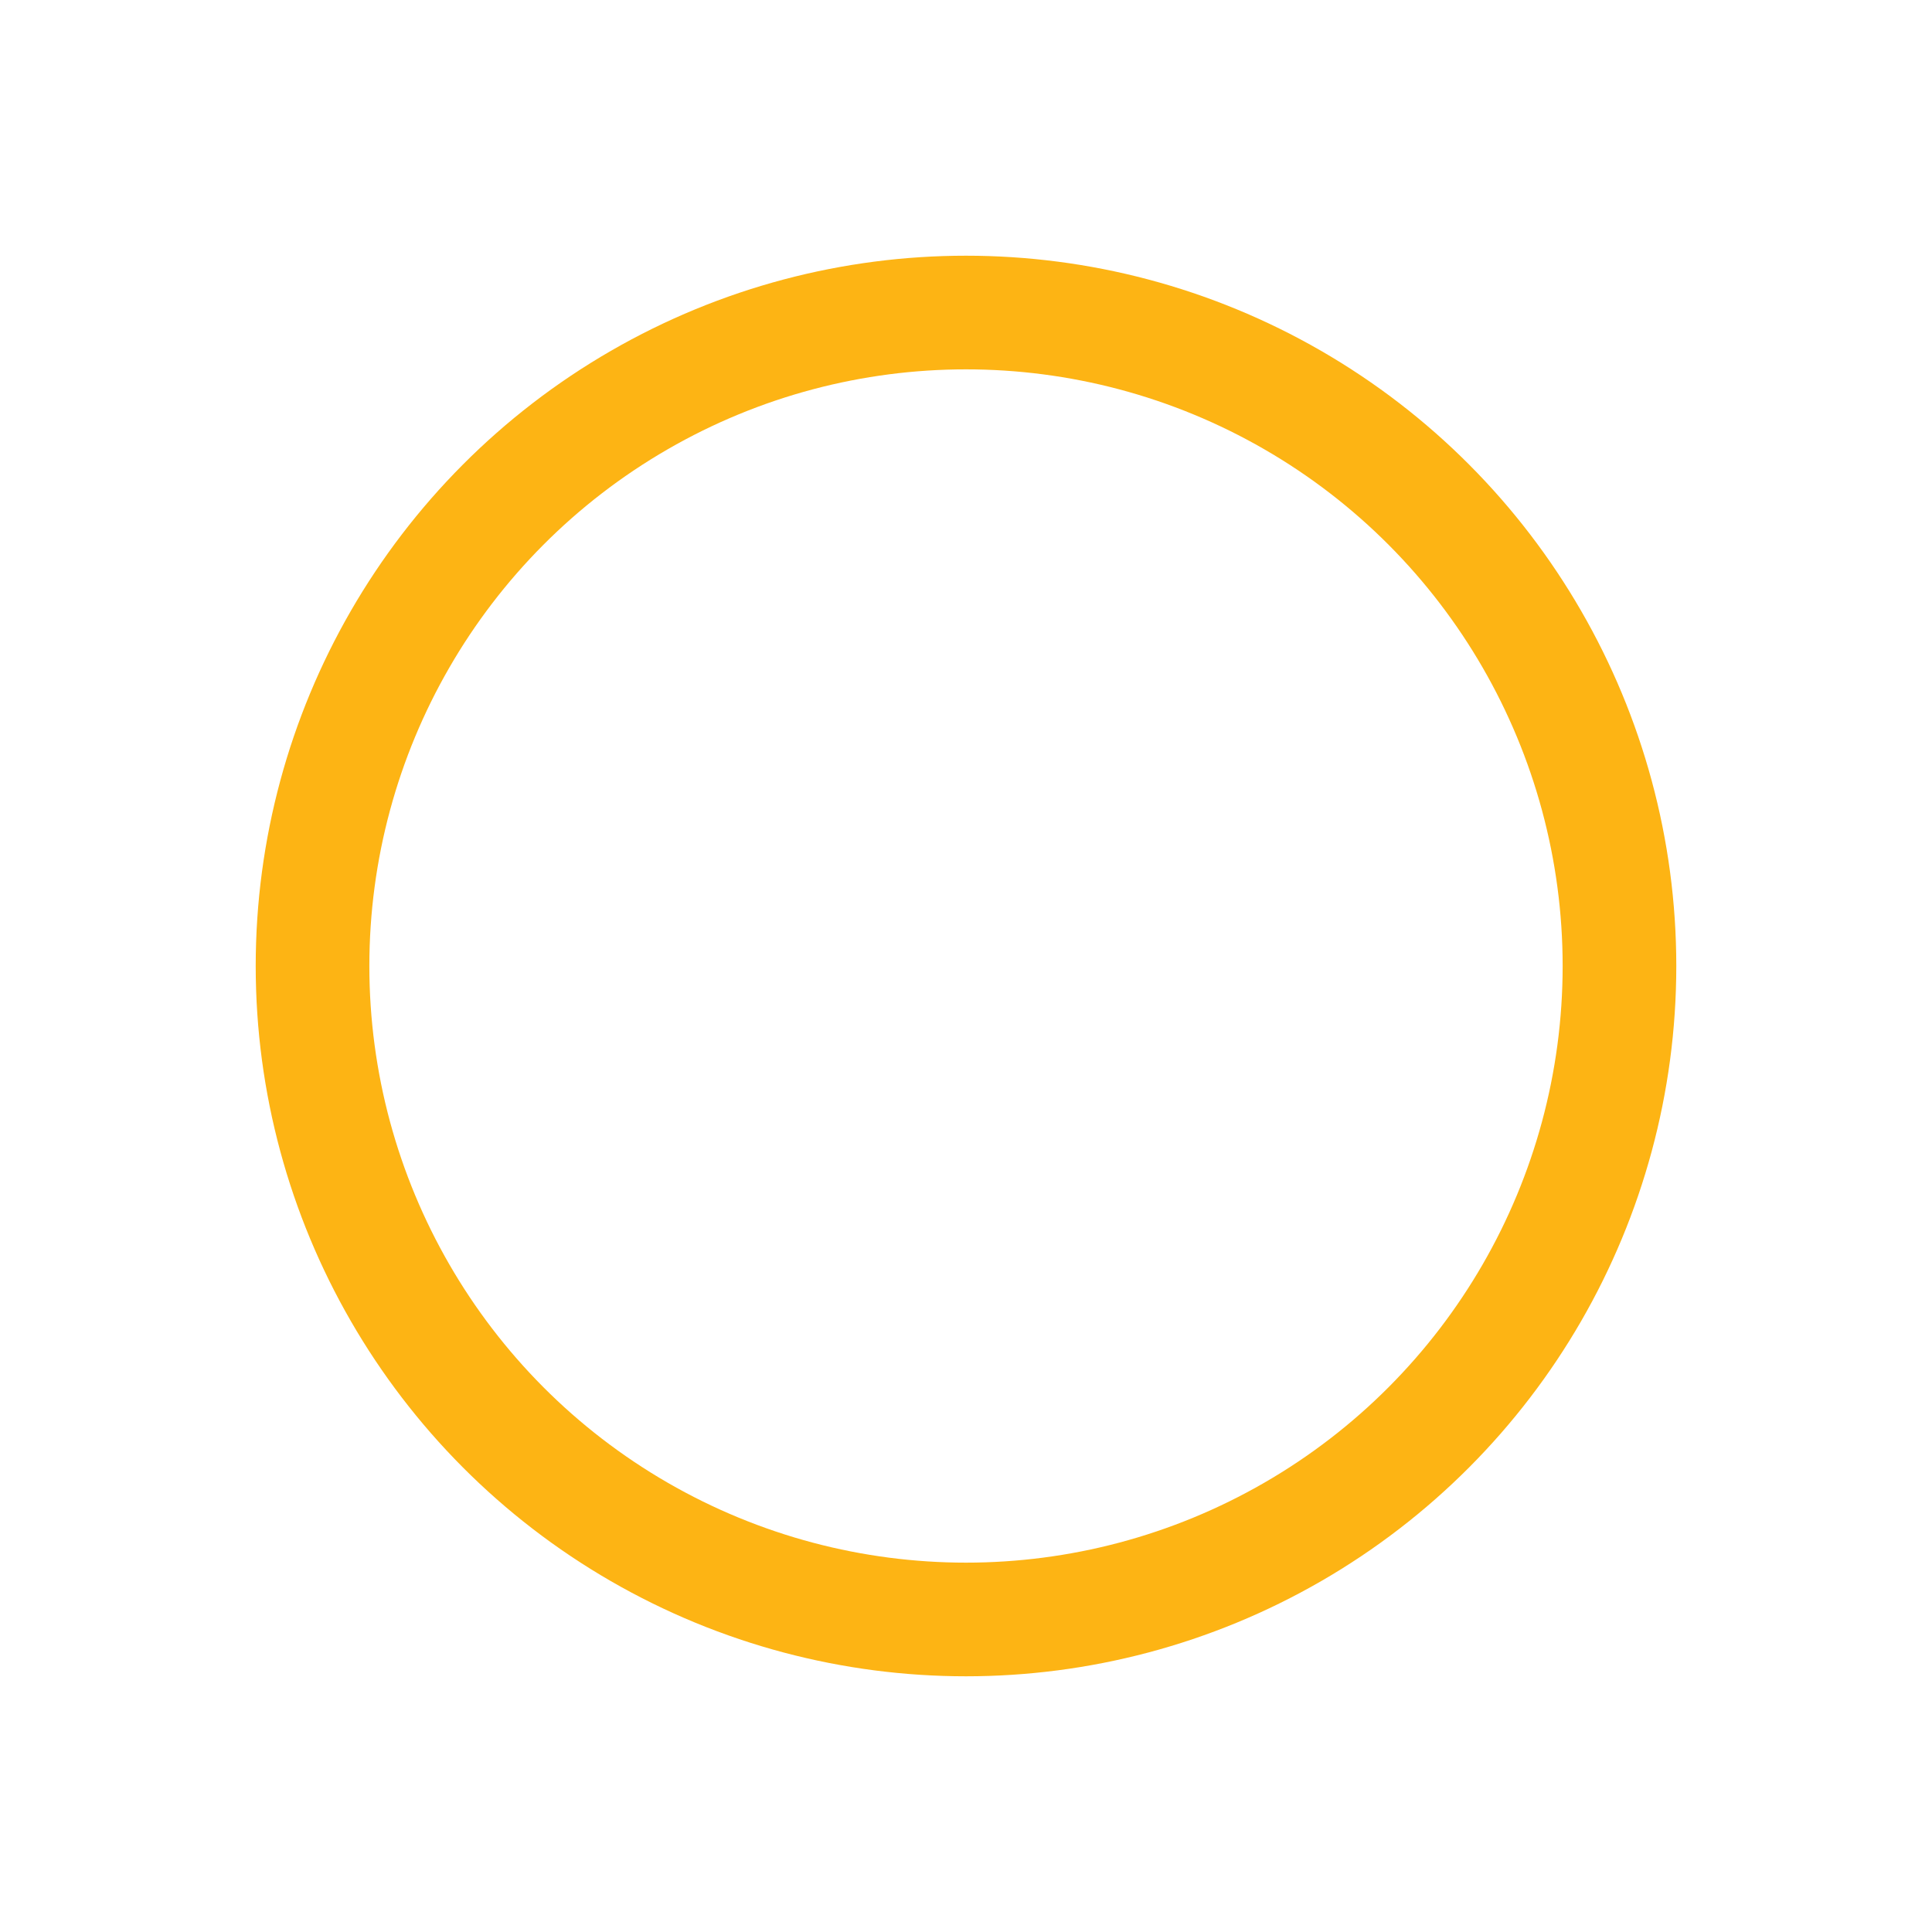 <svg xmlns="http://www.w3.org/2000/svg" xmlns:xlink="http://www.w3.org/1999/xlink" width="68" height="68" viewBox="0 0 68 68">
  <defs>
    <filter id="Ellipse_21" x="0" y="0" width="68" height="68" filterUnits="userSpaceOnUse">
      <feOffset dy="3" input="SourceAlpha"/>
      <feGaussianBlur stdDeviation="3" result="blur"/>
      <feFlood flood-opacity="0.251"/>
      <feComposite operator="in" in2="blur"/>
      <feComposite in="SourceGraphic"/>
    </filter>
  </defs>
  <g id="Group_3774" data-name="Group 3774" transform="translate(-3502 -3969)">
    <g transform="matrix(1, 0, 0, 1, 3502, 3969)" filter="url(#Ellipse_21)">
      <g id="Ellipse_21-2" data-name="Ellipse 21" transform="translate(9 6)" fill="none" stroke="#fdb414" stroke-width="4">
        <circle cx="25" cy="25" r="25" stroke="none"/>
        <circle cx="25" cy="25" r="23" fill="none"/>
      </g>
    </g>
    <path id="Path_29884" data-name="Path 29884" d="M-2.878-3.819a.539.539,0,0,0,.57.57H2.309a.539.539,0,0,0,.57-.57V-12.6a.3.3,0,0,1,.342-.342h8.721a.539.539,0,0,0,.57-.57v-4.446a.539.539,0,0,0-.57-.57H3.221a.3.3,0,0,1-.342-.342v-8.778a.539.539,0,0,0-.57-.57H-2.308a.539.539,0,0,0-.57.57v8.778a.3.3,0,0,1-.342.342h-8.721a.539.539,0,0,0-.57.57v4.446a.539.539,0,0,0,.57.57H-3.22a.3.3,0,0,1,.342.342Z" transform="translate(3525 4011) rotate(45)" fill="#fff"/>
  </g>
</svg>
